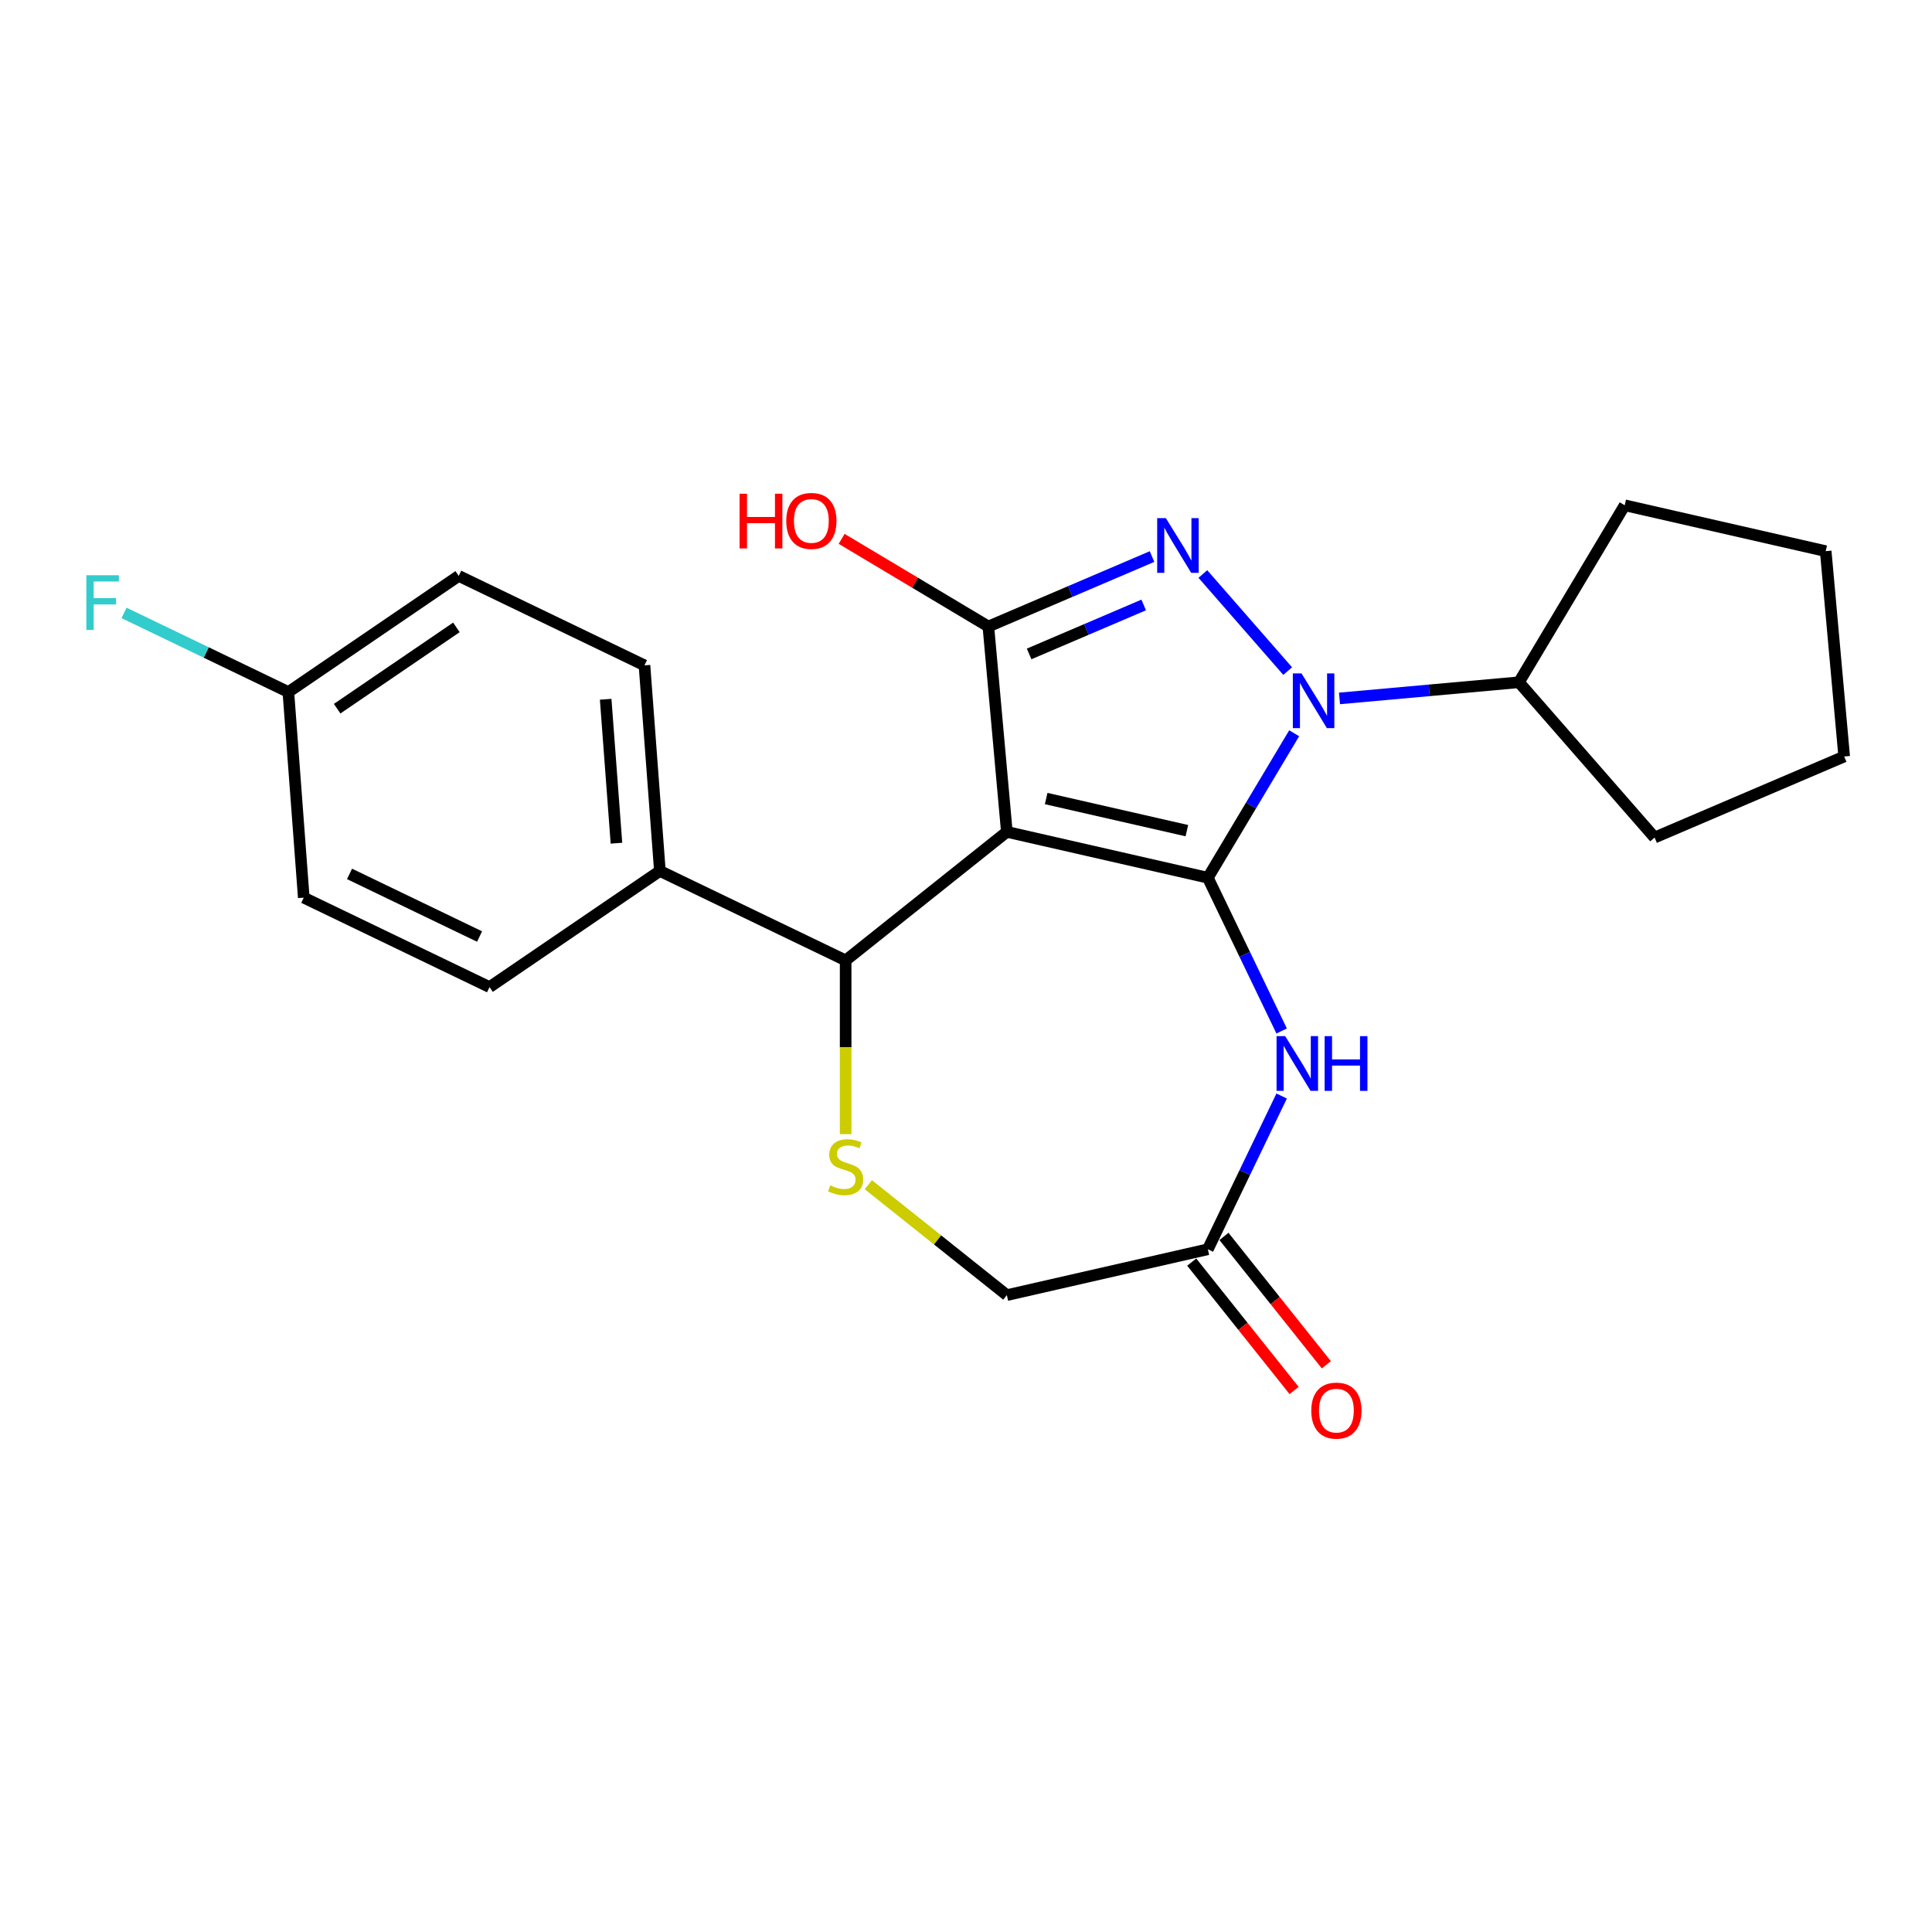 <?xml version='1.0' encoding='iso-8859-1'?>
<svg version='1.1' baseProfile='full'
              xmlns='http://www.w3.org/2000/svg'
                      xmlns:rdkit='http://www.rdkit.org/xml'
                      xmlns:xlink='http://www.w3.org/1999/xlink'
                  xml:space='preserve'
width='1000px' height='1000px' viewBox='0 0 1000 1000'>
<!-- END OF HEADER -->
<rect style='opacity:1.0;fill:#FFFFFF;stroke:none' width='1000' height='1000' x='0' y='0'> </rect>
<path class='bond-0' d='M 625.18,454.319 L 521.139,430.572' style='fill:none;fill-rule:evenodd;stroke:#000000;stroke-width:6px;stroke-linecap:butt;stroke-linejoin:miter;stroke-opacity:1' />
<path class='bond-0' d='M 614.323,429.948 L 541.494,413.325' style='fill:none;fill-rule:evenodd;stroke:#000000;stroke-width:6px;stroke-linecap:butt;stroke-linejoin:miter;stroke-opacity:1' />
<path class='bond-1' d='M 625.18,454.319 L 647.521,416.927' style='fill:none;fill-rule:evenodd;stroke:#000000;stroke-width:6px;stroke-linecap:butt;stroke-linejoin:miter;stroke-opacity:1' />
<path class='bond-1' d='M 647.521,416.927 L 669.861,379.535' style='fill:none;fill-rule:evenodd;stroke:#0000FF;stroke-width:6px;stroke-linecap:butt;stroke-linejoin:miter;stroke-opacity:1' />
<path class='bond-4' d='M 625.18,454.319 L 644.28,493.979' style='fill:none;fill-rule:evenodd;stroke:#000000;stroke-width:6px;stroke-linecap:butt;stroke-linejoin:miter;stroke-opacity:1' />
<path class='bond-4' d='M 644.28,493.979 L 663.379,533.639' style='fill:none;fill-rule:evenodd;stroke:#0000FF;stroke-width:6px;stroke-linecap:butt;stroke-linejoin:miter;stroke-opacity:1' />
<path class='bond-3' d='M 521.139,430.572 L 511.573,324.284' style='fill:none;fill-rule:evenodd;stroke:#000000;stroke-width:6px;stroke-linecap:butt;stroke-linejoin:miter;stroke-opacity:1' />
<path class='bond-5' d='M 521.139,430.572 L 437.704,497.109' style='fill:none;fill-rule:evenodd;stroke:#000000;stroke-width:6px;stroke-linecap:butt;stroke-linejoin:miter;stroke-opacity:1' />
<path class='bond-2' d='M 666.507,347.361 L 622.6,297.105' style='fill:none;fill-rule:evenodd;stroke:#0000FF;stroke-width:6px;stroke-linecap:butt;stroke-linejoin:miter;stroke-opacity:1' />
<path class='bond-9' d='M 693.323,361.501 L 739.763,357.321' style='fill:none;fill-rule:evenodd;stroke:#0000FF;stroke-width:6px;stroke-linecap:butt;stroke-linejoin:miter;stroke-opacity:1' />
<path class='bond-9' d='M 739.763,357.321 L 786.203,353.141' style='fill:none;fill-rule:evenodd;stroke:#000000;stroke-width:6px;stroke-linecap:butt;stroke-linejoin:miter;stroke-opacity:1' />
<path class='bond-23' d='M 596.294,288.073 L 553.933,306.178' style='fill:none;fill-rule:evenodd;stroke:#0000FF;stroke-width:6px;stroke-linecap:butt;stroke-linejoin:miter;stroke-opacity:1' />
<path class='bond-23' d='M 553.933,306.178 L 511.573,324.284' style='fill:none;fill-rule:evenodd;stroke:#000000;stroke-width:6px;stroke-linecap:butt;stroke-linejoin:miter;stroke-opacity:1' />
<path class='bond-23' d='M 591.974,313.13 L 562.322,325.804' style='fill:none;fill-rule:evenodd;stroke:#0000FF;stroke-width:6px;stroke-linecap:butt;stroke-linejoin:miter;stroke-opacity:1' />
<path class='bond-23' d='M 562.322,325.804 L 532.669,338.478' style='fill:none;fill-rule:evenodd;stroke:#000000;stroke-width:6px;stroke-linecap:butt;stroke-linejoin:miter;stroke-opacity:1' />
<path class='bond-12' d='M 511.573,324.284 L 473.601,301.597' style='fill:none;fill-rule:evenodd;stroke:#000000;stroke-width:6px;stroke-linecap:butt;stroke-linejoin:miter;stroke-opacity:1' />
<path class='bond-12' d='M 473.601,301.597 L 435.629,278.91' style='fill:none;fill-rule:evenodd;stroke:#FF0000;stroke-width:6px;stroke-linecap:butt;stroke-linejoin:miter;stroke-opacity:1' />
<path class='bond-7' d='M 663.379,567.295 L 644.28,606.956' style='fill:none;fill-rule:evenodd;stroke:#0000FF;stroke-width:6px;stroke-linecap:butt;stroke-linejoin:miter;stroke-opacity:1' />
<path class='bond-7' d='M 644.28,606.956 L 625.18,646.616' style='fill:none;fill-rule:evenodd;stroke:#000000;stroke-width:6px;stroke-linecap:butt;stroke-linejoin:miter;stroke-opacity:1' />
<path class='bond-6' d='M 437.704,497.109 L 437.704,542.073' style='fill:none;fill-rule:evenodd;stroke:#000000;stroke-width:6px;stroke-linecap:butt;stroke-linejoin:miter;stroke-opacity:1' />
<path class='bond-6' d='M 437.704,542.073 L 437.704,587.038' style='fill:none;fill-rule:evenodd;stroke:#CCCC00;stroke-width:6px;stroke-linecap:butt;stroke-linejoin:miter;stroke-opacity:1' />
<path class='bond-8' d='M 437.704,497.109 L 341.555,450.806' style='fill:none;fill-rule:evenodd;stroke:#000000;stroke-width:6px;stroke-linecap:butt;stroke-linejoin:miter;stroke-opacity:1' />
<path class='bond-24' d='M 449.452,613.195 L 485.295,641.779' style='fill:none;fill-rule:evenodd;stroke:#CCCC00;stroke-width:6px;stroke-linecap:butt;stroke-linejoin:miter;stroke-opacity:1' />
<path class='bond-24' d='M 485.295,641.779 L 521.139,670.363' style='fill:none;fill-rule:evenodd;stroke:#000000;stroke-width:6px;stroke-linecap:butt;stroke-linejoin:miter;stroke-opacity:1' />
<path class='bond-10' d='M 625.18,646.616 L 521.139,670.363' style='fill:none;fill-rule:evenodd;stroke:#000000;stroke-width:6px;stroke-linecap:butt;stroke-linejoin:miter;stroke-opacity:1' />
<path class='bond-11' d='M 616.837,653.27 L 643.331,686.493' style='fill:none;fill-rule:evenodd;stroke:#000000;stroke-width:6px;stroke-linecap:butt;stroke-linejoin:miter;stroke-opacity:1' />
<path class='bond-11' d='M 643.331,686.493 L 669.826,719.717' style='fill:none;fill-rule:evenodd;stroke:#FF0000;stroke-width:6px;stroke-linecap:butt;stroke-linejoin:miter;stroke-opacity:1' />
<path class='bond-11' d='M 633.524,639.962 L 660.018,673.186' style='fill:none;fill-rule:evenodd;stroke:#000000;stroke-width:6px;stroke-linecap:butt;stroke-linejoin:miter;stroke-opacity:1' />
<path class='bond-11' d='M 660.018,673.186 L 686.513,706.409' style='fill:none;fill-rule:evenodd;stroke:#FF0000;stroke-width:6px;stroke-linecap:butt;stroke-linejoin:miter;stroke-opacity:1' />
<path class='bond-13' d='M 341.555,450.806 L 333.58,344.387' style='fill:none;fill-rule:evenodd;stroke:#000000;stroke-width:6px;stroke-linecap:butt;stroke-linejoin:miter;stroke-opacity:1' />
<path class='bond-13' d='M 319.075,436.438 L 313.493,361.945' style='fill:none;fill-rule:evenodd;stroke:#000000;stroke-width:6px;stroke-linecap:butt;stroke-linejoin:miter;stroke-opacity:1' />
<path class='bond-14' d='M 341.555,450.806 L 253.381,510.922' style='fill:none;fill-rule:evenodd;stroke:#000000;stroke-width:6px;stroke-linecap:butt;stroke-linejoin:miter;stroke-opacity:1' />
<path class='bond-19' d='M 786.203,353.141 L 840.938,261.53' style='fill:none;fill-rule:evenodd;stroke:#000000;stroke-width:6px;stroke-linecap:butt;stroke-linejoin:miter;stroke-opacity:1' />
<path class='bond-20' d='M 786.203,353.141 L 856.416,433.507' style='fill:none;fill-rule:evenodd;stroke:#000000;stroke-width:6px;stroke-linecap:butt;stroke-linejoin:miter;stroke-opacity:1' />
<path class='bond-17' d='M 333.58,344.387 L 237.431,298.084' style='fill:none;fill-rule:evenodd;stroke:#000000;stroke-width:6px;stroke-linecap:butt;stroke-linejoin:miter;stroke-opacity:1' />
<path class='bond-16' d='M 253.381,510.922 L 157.232,464.619' style='fill:none;fill-rule:evenodd;stroke:#000000;stroke-width:6px;stroke-linecap:butt;stroke-linejoin:miter;stroke-opacity:1' />
<path class='bond-16' d='M 248.219,484.747 L 180.915,452.335' style='fill:none;fill-rule:evenodd;stroke:#000000;stroke-width:6px;stroke-linecap:butt;stroke-linejoin:miter;stroke-opacity:1' />
<path class='bond-15' d='M 149.257,358.2 L 157.232,464.619' style='fill:none;fill-rule:evenodd;stroke:#000000;stroke-width:6px;stroke-linecap:butt;stroke-linejoin:miter;stroke-opacity:1' />
<path class='bond-18' d='M 149.257,358.2 L 106.727,337.719' style='fill:none;fill-rule:evenodd;stroke:#000000;stroke-width:6px;stroke-linecap:butt;stroke-linejoin:miter;stroke-opacity:1' />
<path class='bond-18' d='M 106.727,337.719 L 64.197,317.237' style='fill:none;fill-rule:evenodd;stroke:#33CCCC;stroke-width:6px;stroke-linecap:butt;stroke-linejoin:miter;stroke-opacity:1' />
<path class='bond-26' d='M 149.257,358.2 L 237.431,298.084' style='fill:none;fill-rule:evenodd;stroke:#000000;stroke-width:6px;stroke-linecap:butt;stroke-linejoin:miter;stroke-opacity:1' />
<path class='bond-26' d='M 174.507,366.818 L 236.228,324.737' style='fill:none;fill-rule:evenodd;stroke:#000000;stroke-width:6px;stroke-linecap:butt;stroke-linejoin:miter;stroke-opacity:1' />
<path class='bond-21' d='M 840.938,261.53 L 944.979,285.277' style='fill:none;fill-rule:evenodd;stroke:#000000;stroke-width:6px;stroke-linecap:butt;stroke-linejoin:miter;stroke-opacity:1' />
<path class='bond-22' d='M 856.416,433.507 L 954.545,391.564' style='fill:none;fill-rule:evenodd;stroke:#000000;stroke-width:6px;stroke-linecap:butt;stroke-linejoin:miter;stroke-opacity:1' />
<path class='bond-25' d='M 944.979,285.277 L 954.545,391.564' style='fill:none;fill-rule:evenodd;stroke:#000000;stroke-width:6px;stroke-linecap:butt;stroke-linejoin:miter;stroke-opacity:1' />
<path  class='atom-2' d='M 673.655 348.547
L 682.935 363.547
Q 683.855 365.027, 685.335 367.707
Q 686.815 370.387, 686.895 370.547
L 686.895 348.547
L 690.655 348.547
L 690.655 376.867
L 686.775 376.867
L 676.815 360.467
Q 675.655 358.547, 674.415 356.347
Q 673.215 354.147, 672.855 353.467
L 672.855 376.867
L 669.175 376.867
L 669.175 348.547
L 673.655 348.547
' fill='#0000FF'/>
<path  class='atom-3' d='M 603.442 268.182
L 612.722 283.182
Q 613.642 284.662, 615.122 287.342
Q 616.602 290.022, 616.682 290.182
L 616.682 268.182
L 620.442 268.182
L 620.442 296.502
L 616.562 296.502
L 606.602 280.102
Q 605.442 278.182, 604.202 275.982
Q 603.002 273.782, 602.642 273.102
L 602.642 296.502
L 598.962 296.502
L 598.962 268.182
L 603.442 268.182
' fill='#0000FF'/>
<path  class='atom-5' d='M 665.223 536.307
L 674.503 551.307
Q 675.423 552.787, 676.903 555.467
Q 678.383 558.147, 678.463 558.307
L 678.463 536.307
L 682.223 536.307
L 682.223 564.627
L 678.343 564.627
L 668.383 548.227
Q 667.223 546.307, 665.983 544.107
Q 664.783 541.907, 664.423 541.227
L 664.423 564.627
L 660.743 564.627
L 660.743 536.307
L 665.223 536.307
' fill='#0000FF'/>
<path  class='atom-5' d='M 685.623 536.307
L 689.463 536.307
L 689.463 548.347
L 703.943 548.347
L 703.943 536.307
L 707.783 536.307
L 707.783 564.627
L 703.943 564.627
L 703.943 551.547
L 689.463 551.547
L 689.463 564.627
L 685.623 564.627
L 685.623 536.307
' fill='#0000FF'/>
<path  class='atom-7' d='M 429.704 613.546
Q 430.024 613.666, 431.344 614.226
Q 432.664 614.786, 434.104 615.146
Q 435.584 615.466, 437.024 615.466
Q 439.704 615.466, 441.264 614.186
Q 442.824 612.866, 442.824 610.586
Q 442.824 609.026, 442.024 608.066
Q 441.264 607.106, 440.064 606.586
Q 438.864 606.066, 436.864 605.466
Q 434.344 604.706, 432.824 603.986
Q 431.344 603.266, 430.264 601.746
Q 429.224 600.226, 429.224 597.666
Q 429.224 594.106, 431.624 591.906
Q 434.064 589.706, 438.864 589.706
Q 442.144 589.706, 445.864 591.266
L 444.944 594.346
Q 441.544 592.946, 438.984 592.946
Q 436.224 592.946, 434.704 594.106
Q 433.184 595.226, 433.224 597.186
Q 433.224 598.706, 433.984 599.626
Q 434.784 600.546, 435.904 601.066
Q 437.064 601.586, 438.984 602.186
Q 441.544 602.986, 443.064 603.786
Q 444.584 604.586, 445.664 606.226
Q 446.784 607.826, 446.784 610.586
Q 446.784 614.506, 444.144 616.626
Q 441.544 618.706, 437.184 618.706
Q 434.664 618.706, 432.744 618.146
Q 430.864 617.626, 428.624 616.706
L 429.704 613.546
' fill='#CCCC00'/>
<path  class='atom-12' d='M 678.717 730.131
Q 678.717 723.331, 682.077 719.531
Q 685.437 715.731, 691.717 715.731
Q 697.997 715.731, 701.357 719.531
Q 704.717 723.331, 704.717 730.131
Q 704.717 737.011, 701.317 740.931
Q 697.917 744.811, 691.717 744.811
Q 685.477 744.811, 682.077 740.931
Q 678.717 737.051, 678.717 730.131
M 691.717 741.611
Q 696.037 741.611, 698.357 738.731
Q 700.717 735.811, 700.717 730.131
Q 700.717 724.571, 698.357 721.771
Q 696.037 718.931, 691.717 718.931
Q 687.397 718.931, 685.037 721.731
Q 682.717 724.531, 682.717 730.131
Q 682.717 735.851, 685.037 738.731
Q 687.397 741.611, 691.717 741.611
' fill='#FF0000'/>
<path  class='atom-13' d='M 382.801 255.549
L 386.641 255.549
L 386.641 267.589
L 401.121 267.589
L 401.121 255.549
L 404.961 255.549
L 404.961 283.869
L 401.121 283.869
L 401.121 270.789
L 386.641 270.789
L 386.641 283.869
L 382.801 283.869
L 382.801 255.549
' fill='#FF0000'/>
<path  class='atom-13' d='M 406.961 269.629
Q 406.961 262.829, 410.321 259.029
Q 413.681 255.229, 419.961 255.229
Q 426.241 255.229, 429.601 259.029
Q 432.961 262.829, 432.961 269.629
Q 432.961 276.509, 429.561 280.429
Q 426.161 284.309, 419.961 284.309
Q 413.721 284.309, 410.321 280.429
Q 406.961 276.549, 406.961 269.629
M 419.961 281.109
Q 424.281 281.109, 426.601 278.229
Q 428.961 275.309, 428.961 269.629
Q 428.961 264.069, 426.601 261.269
Q 424.281 258.429, 419.961 258.429
Q 415.641 258.429, 413.281 261.229
Q 410.961 264.029, 410.961 269.629
Q 410.961 275.349, 413.281 278.229
Q 415.641 281.109, 419.961 281.109
' fill='#FF0000'/>
<path  class='atom-19' d='M 44.689 297.737
L 61.529 297.737
L 61.529 300.977
L 48.489 300.977
L 48.489 309.577
L 60.089 309.577
L 60.089 312.857
L 48.489 312.857
L 48.489 326.057
L 44.689 326.057
L 44.689 297.737
' fill='#33CCCC'/>
</svg>
